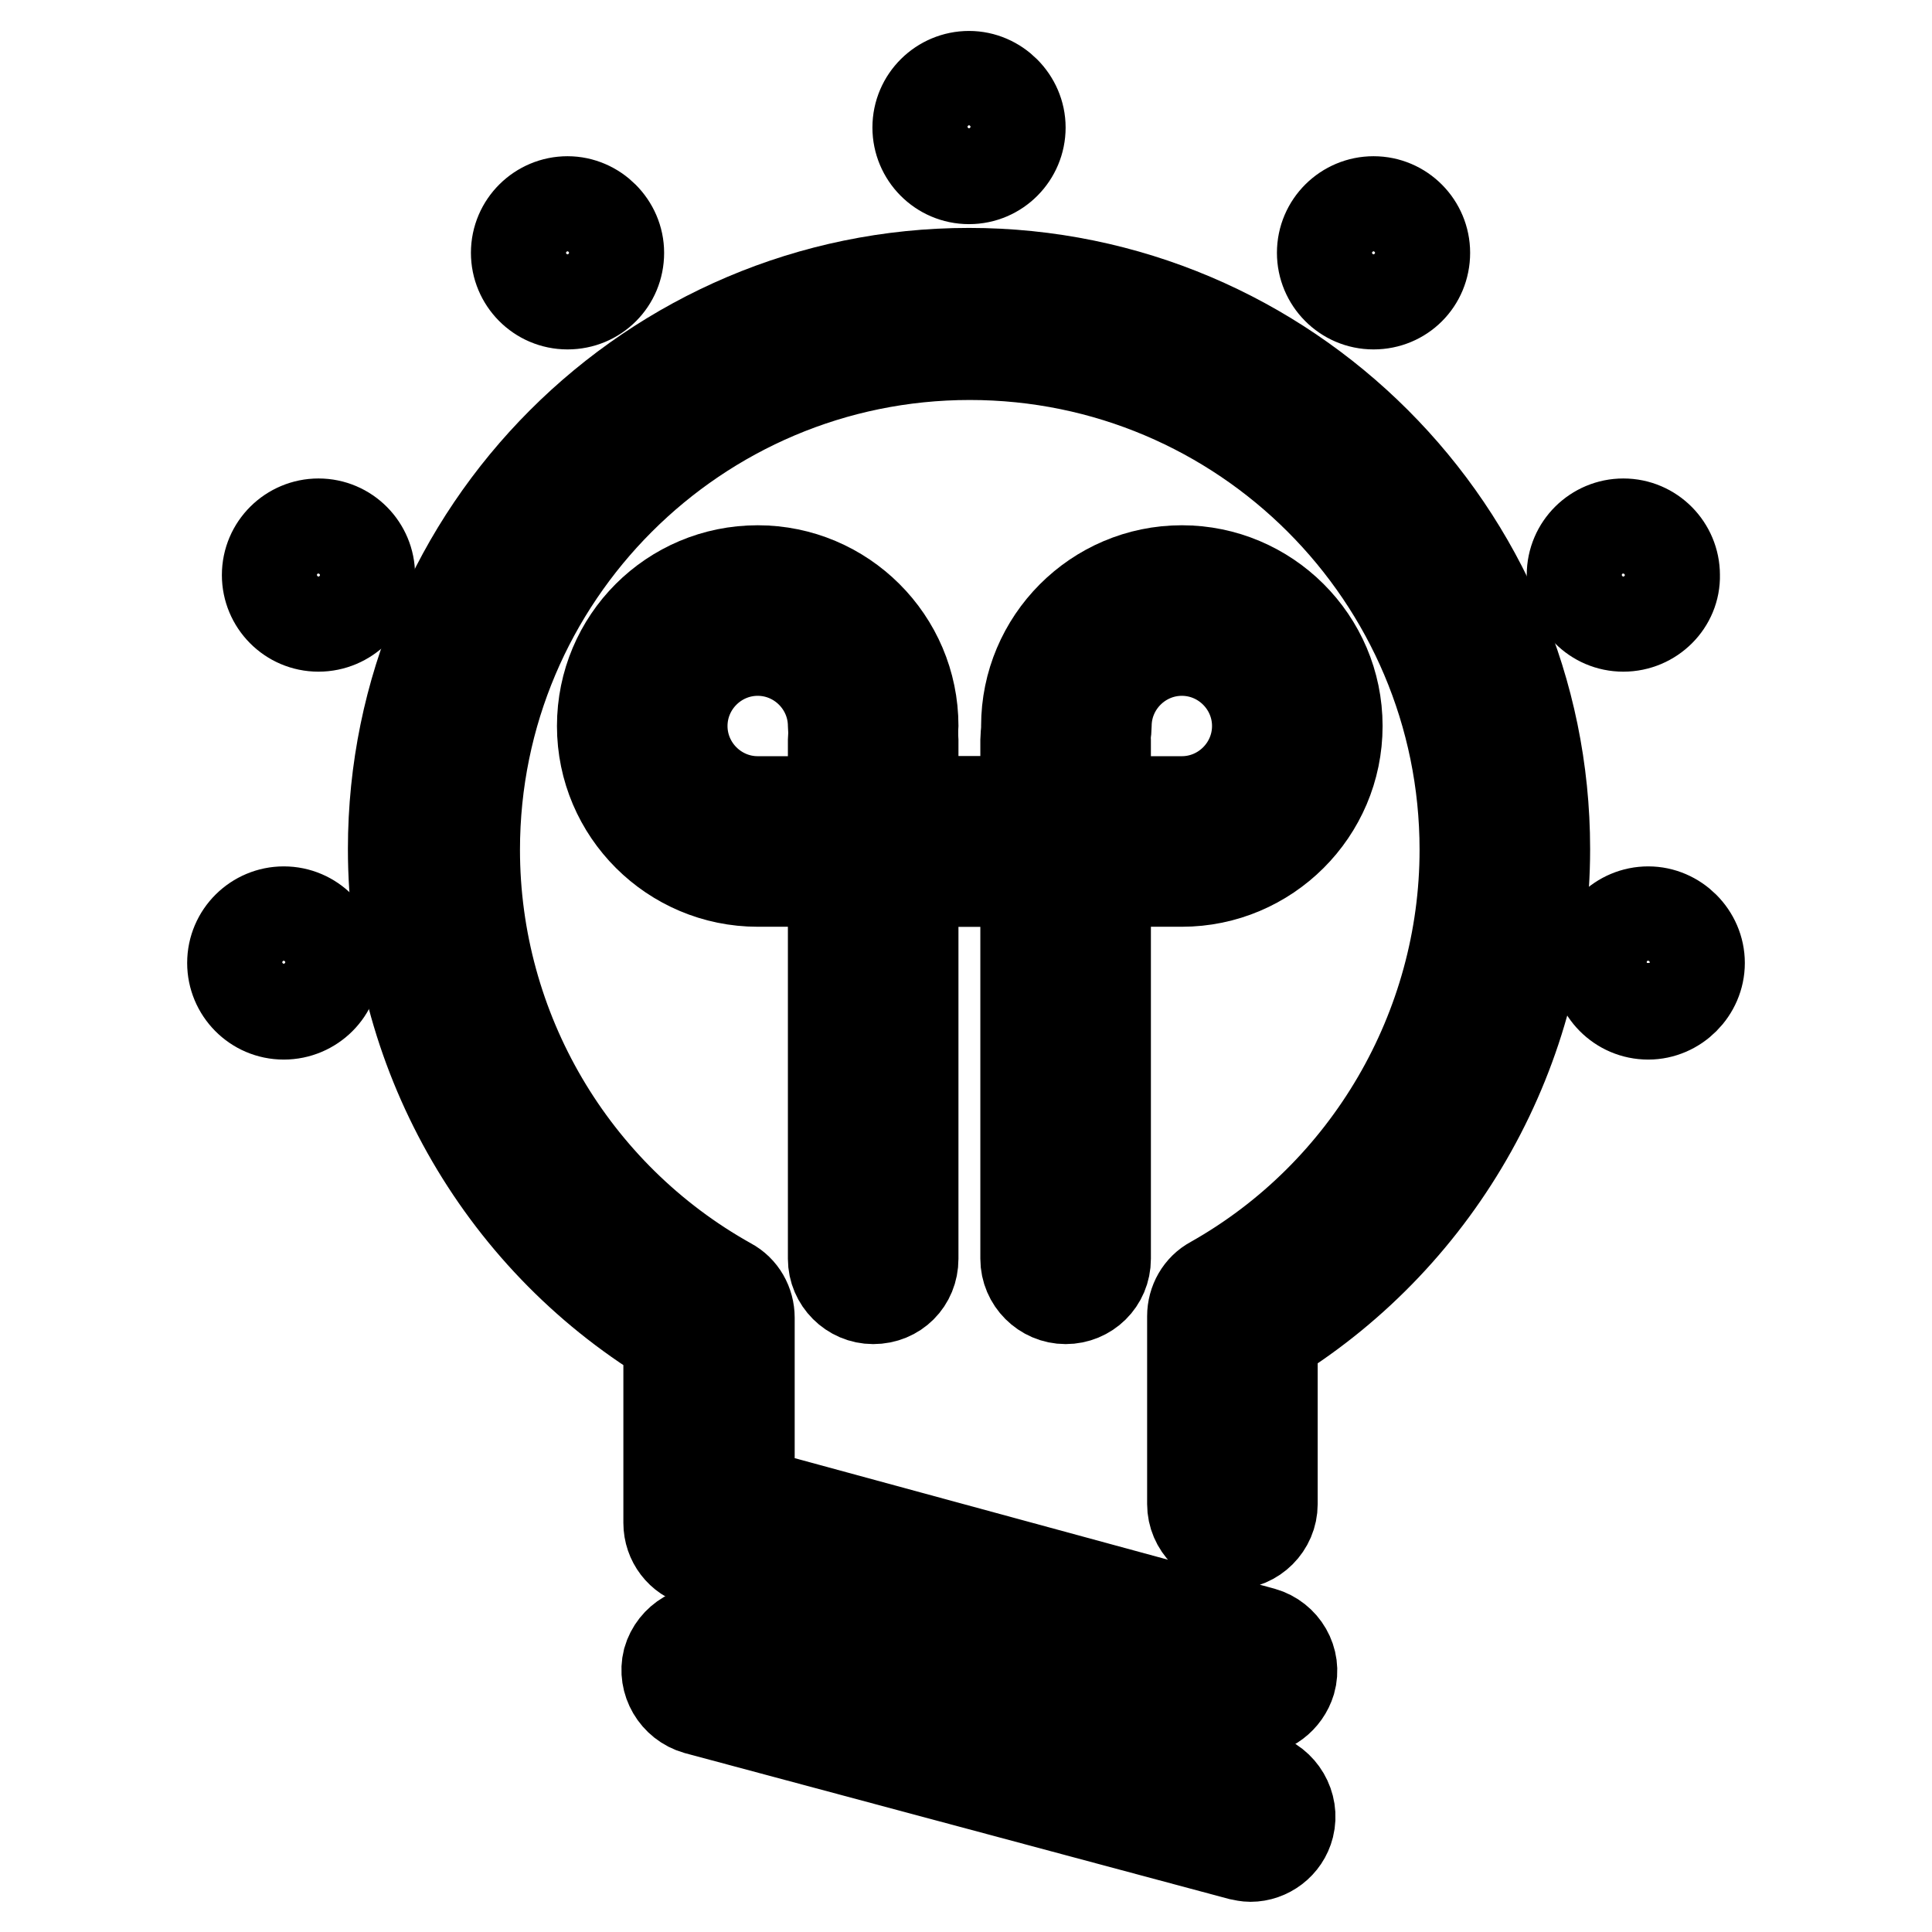 <?xml version="1.0" encoding="utf-8"?>
<!-- Svg Vector Icons : http://www.onlinewebfonts.com/icon -->
<!DOCTYPE svg PUBLIC "-//W3C//DTD SVG 1.1//EN" "http://www.w3.org/Graphics/SVG/1.1/DTD/svg11.dtd">
<svg version="1.1" xmlns="http://www.w3.org/2000/svg" xmlns:xlink="http://www.w3.org/1999/xlink" x="0px" y="0px" viewBox="0 0 256 256" enable-background="new 0 0 256 256" xml:space="preserve">
<g> <path stroke-width="12" fill-opacity="0" stroke="#000000"  d="M31.4,127.5c0,3.4,2.8,6.2,6.2,6.2c3.4,0,6.2-2.8,6.2-6.2c0,0,0,0,0,0c0-3.4-2.8-6.2-6.2-6.2 C34.2,121.3,31.4,124.1,31.4,127.5C31.4,127.5,31.4,127.5,31.4,127.5z"/> <path stroke-width="12" fill-opacity="0" stroke="#000000"  d="M37.6,134.4c-3.8,0-6.8-3.1-6.8-6.8c0-3.8,3.1-6.8,6.8-6.8c3.8,0,6.8,3.1,6.8,6.8 C44.5,131.3,41.4,134.4,37.6,134.4z M37.6,122c-3.1,0-5.6,2.5-5.6,5.6c0,3.1,2.5,5.6,5.6,5.6c3.1,0,5.6-2.5,5.6-5.6 C43.2,124.5,40.7,122,37.6,122z"/> <path stroke-width="12" fill-opacity="0" stroke="#000000"  d="M122.2,16.8c0,3.4,2.8,6.2,6.2,6.2s6.2-2.8,6.2-6.2c0-3.4-2.8-6.2-6.2-6.2S122.2,13.4,122.2,16.8z"/> <path stroke-width="12" fill-opacity="0" stroke="#000000"  d="M128.4,23.7c-3.8,0-6.8-3.1-6.8-6.8c0-3.8,3.1-6.8,6.8-6.8s6.8,3.1,6.8,6.8 C135.2,20.6,132.2,23.7,128.4,23.7z M128.4,11.3c-3.1,0-5.6,2.5-5.6,5.6c0,3.1,2.5,5.6,5.6,5.6c3.1,0,5.6-2.5,5.6-5.6 C134,13.8,131.5,11.3,128.4,11.3z"/> <path stroke-width="12" fill-opacity="0" stroke="#000000"  d="M36,76.2c0,3.4,2.8,6.2,6.2,6.2c3.4,0,6.2-2.8,6.2-6.2c0,0,0,0,0,0c0-3.4-2.8-6.2-6.2-6.2 C38.8,70,36,72.7,36,76.2C36,76.1,36,76.2,36,76.2z"/> <path stroke-width="12" fill-opacity="0" stroke="#000000"  d="M42.2,83c-3.8,0-6.8-3.1-6.8-6.8c0-3.8,3.1-6.8,6.8-6.8c3.8,0,6.8,3.1,6.8,6.8C49.1,79.9,46,83,42.2,83z  M42.2,70.6c-3.1,0-5.6,2.5-5.6,5.6c0,3.1,2.5,5.6,5.6,5.6c3.1,0,5.6-2.5,5.6-5.6C47.8,73.1,45.3,70.6,42.2,70.6z"/> <path stroke-width="12" fill-opacity="0" stroke="#000000"  d="M208.9,76.2c0,3.4,2.8,6.2,6.2,6.2s6.2-2.8,6.2-6.2c0-3.4-2.8-6.2-6.2-6.2S208.9,72.7,208.9,76.2z"/> <path stroke-width="12" fill-opacity="0" stroke="#000000"  d="M215.1,83c-3.8,0-6.8-3.1-6.8-6.8c0-3.8,3.1-6.8,6.8-6.8c3.8,0,6.8,3.1,6.8,6.8C222,79.9,218.9,83,215.1,83 z M215.1,70.6c-3.1,0-5.6,2.5-5.6,5.6c0,3.1,2.5,5.6,5.6,5.6s5.6-2.5,5.6-5.6C220.7,73.1,218.2,70.6,215.1,70.6z"/> <path stroke-width="12" fill-opacity="0" stroke="#000000"  d="M69,33.5c0,3.4,2.8,6.2,6.2,6.2s6.2-2.8,6.2-6.2c0-3.4-2.8-6.2-6.2-6.2S69,30.1,69,33.5z"/> <path stroke-width="12" fill-opacity="0" stroke="#000000"  d="M75.2,40.3c-3.8,0-6.8-3.1-6.8-6.8c0-3.8,3.1-6.8,6.8-6.8s6.8,3.1,6.8,6.8C82,37.3,79,40.3,75.2,40.3z  M75.2,28c-3.1,0-5.6,2.5-5.6,5.6c0,3.1,2.5,5.6,5.6,5.6c3.1,0,5.6-2.5,5.6-5.6C80.8,30.5,78.3,28,75.2,28z"/> <path stroke-width="12" fill-opacity="0" stroke="#000000"  d="M175.8,33.5c0,3.4,2.8,6.2,6.2,6.2c3.4,0,6.2-2.8,6.2-6.2c0-3.4-2.8-6.2-6.2-6.2 C178.6,27.3,175.8,30.1,175.8,33.5z"/> <path stroke-width="12" fill-opacity="0" stroke="#000000"  d="M182,40.3c-3.8,0-6.8-3.1-6.8-6.8c0-3.8,3.1-6.8,6.8-6.8c3.8,0,6.8,3.1,6.8,6.8 C188.8,37.3,185.8,40.3,182,40.3z M182,28c-3.1,0-5.6,2.5-5.6,5.6c0,3.1,2.5,5.6,5.6,5.6c3.1,0,5.6-2.5,5.6-5.6 C187.6,30.5,185.1,28,182,28z"/> <path stroke-width="12" fill-opacity="0" stroke="#000000"  d="M212.2,127.5c0,3.4,2.8,6.2,6.2,6.2c3.4,0,6.2-2.8,6.2-6.2c0-3.4-2.8-6.2-6.2-6.2 C214.9,121.3,212.2,124.1,212.2,127.5L212.2,127.5z"/> <path stroke-width="12" fill-opacity="0" stroke="#000000"  d="M218.4,134.4c-3.8,0-6.8-3.1-6.8-6.8c0-3.8,3.1-6.8,6.8-6.8s6.8,3.1,6.8,6.8 C225.2,131.3,222.1,134.4,218.4,134.4z M218.4,122c-3.1,0-5.6,2.5-5.6,5.6c0,3.1,2.5,5.6,5.6,5.6c3.1,0,5.6-2.5,5.6-5.6 C223.9,124.5,221.4,122,218.4,122z M131.4,116.8h-31c-11.3,0-20.6-9.2-20.6-20.6s9.2-20.6,20.6-20.6c11.3,0,20.6,9.2,20.6,20.6 c0,2.9-2.4,5.3-5.3,5.3c-2.9,0-5.3-2.4-5.3-5.3c0-5.5-4.5-10-10-10c-5.5,0-10,4.5-10,10s4.5,10,10,10h31c2.9,0,5.3,2.4,5.3,5.3 S134.3,116.8,131.4,116.8L131.4,116.8z"/> <path stroke-width="12" fill-opacity="0" stroke="#000000"  d="M165.8,226.7c-0.5,0-0.9-0.1-1.4-0.2l-71.9-19.6c-2.3-0.6-3.9-2.7-3.9-5.1v-24.2 c-22.6-13.8-36.5-38.5-36.5-65.1c0-42,34.2-76.3,76.3-76.3c42,0,76.3,34.2,76.3,76.3c0,26.4-13.8,51-36.1,64.9v21.9 c0,2.9-2.4,5.3-5.3,5.3s-5.3-2.4-5.3-5.3v-24.9c0-1.9,1-3.7,2.7-4.6c20.6-11.6,33.4-33.6,33.4-57.2c0-36.2-29.4-65.6-65.6-65.6 c-36.2,0-65.6,29.4-65.6,65.6c0,23.8,12.9,45.8,33.7,57.4c1.7,0.9,2.7,2.7,2.7,4.6v23.2l68,18.5c2.8,0.8,4.5,3.7,3.7,6.5 C170.3,225.1,168.2,226.7,165.8,226.7z"/> <path stroke-width="12" fill-opacity="0" stroke="#000000"  d="M115.7,172.1c-2.9,0-5.3-2.4-5.3-5.3V98c0-2.9,2.4-5.3,5.3-5.3s5.3,2.4,5.3,5.3v68.8 C121,169.8,118.7,172.1,115.7,172.1z"/> <path stroke-width="12" fill-opacity="0" stroke="#000000"  d="M156.6,116.8h-31c-2.9,0-5.3-2.4-5.3-5.3s2.4-5.3,5.3-5.3h31c5.5,0,10-4.5,10-10s-4.5-10-10-10 c-5.5,0-10,4.5-10,10c0,2.9-2.4,5.3-5.3,5.3c-2.9,0-5.3-2.4-5.3-5.3c0-11.3,9.2-20.6,20.6-20.6c11.3,0,20.6,9.2,20.6,20.6 S167.9,116.8,156.6,116.8L156.6,116.8z"/> <path stroke-width="12" fill-opacity="0" stroke="#000000"  d="M141.2,172.1c-2.9,0-5.3-2.4-5.3-5.3V98c0-2.9,2.4-5.3,5.3-5.3s5.3,2.4,5.3,5.3v68.8 C146.5,169.8,144.1,172.1,141.2,172.1z M165.7,246c-0.5,0-0.9-0.1-1.4-0.2l-72-19.3c-2.8-0.8-4.5-3.7-3.8-6.5 c0.8-2.8,3.7-4.5,6.5-3.8l72,19.3c2.8,0.8,4.5,3.7,3.8,6.5C170.2,244.4,168,246,165.7,246L165.7,246z"/></g>
</svg>
